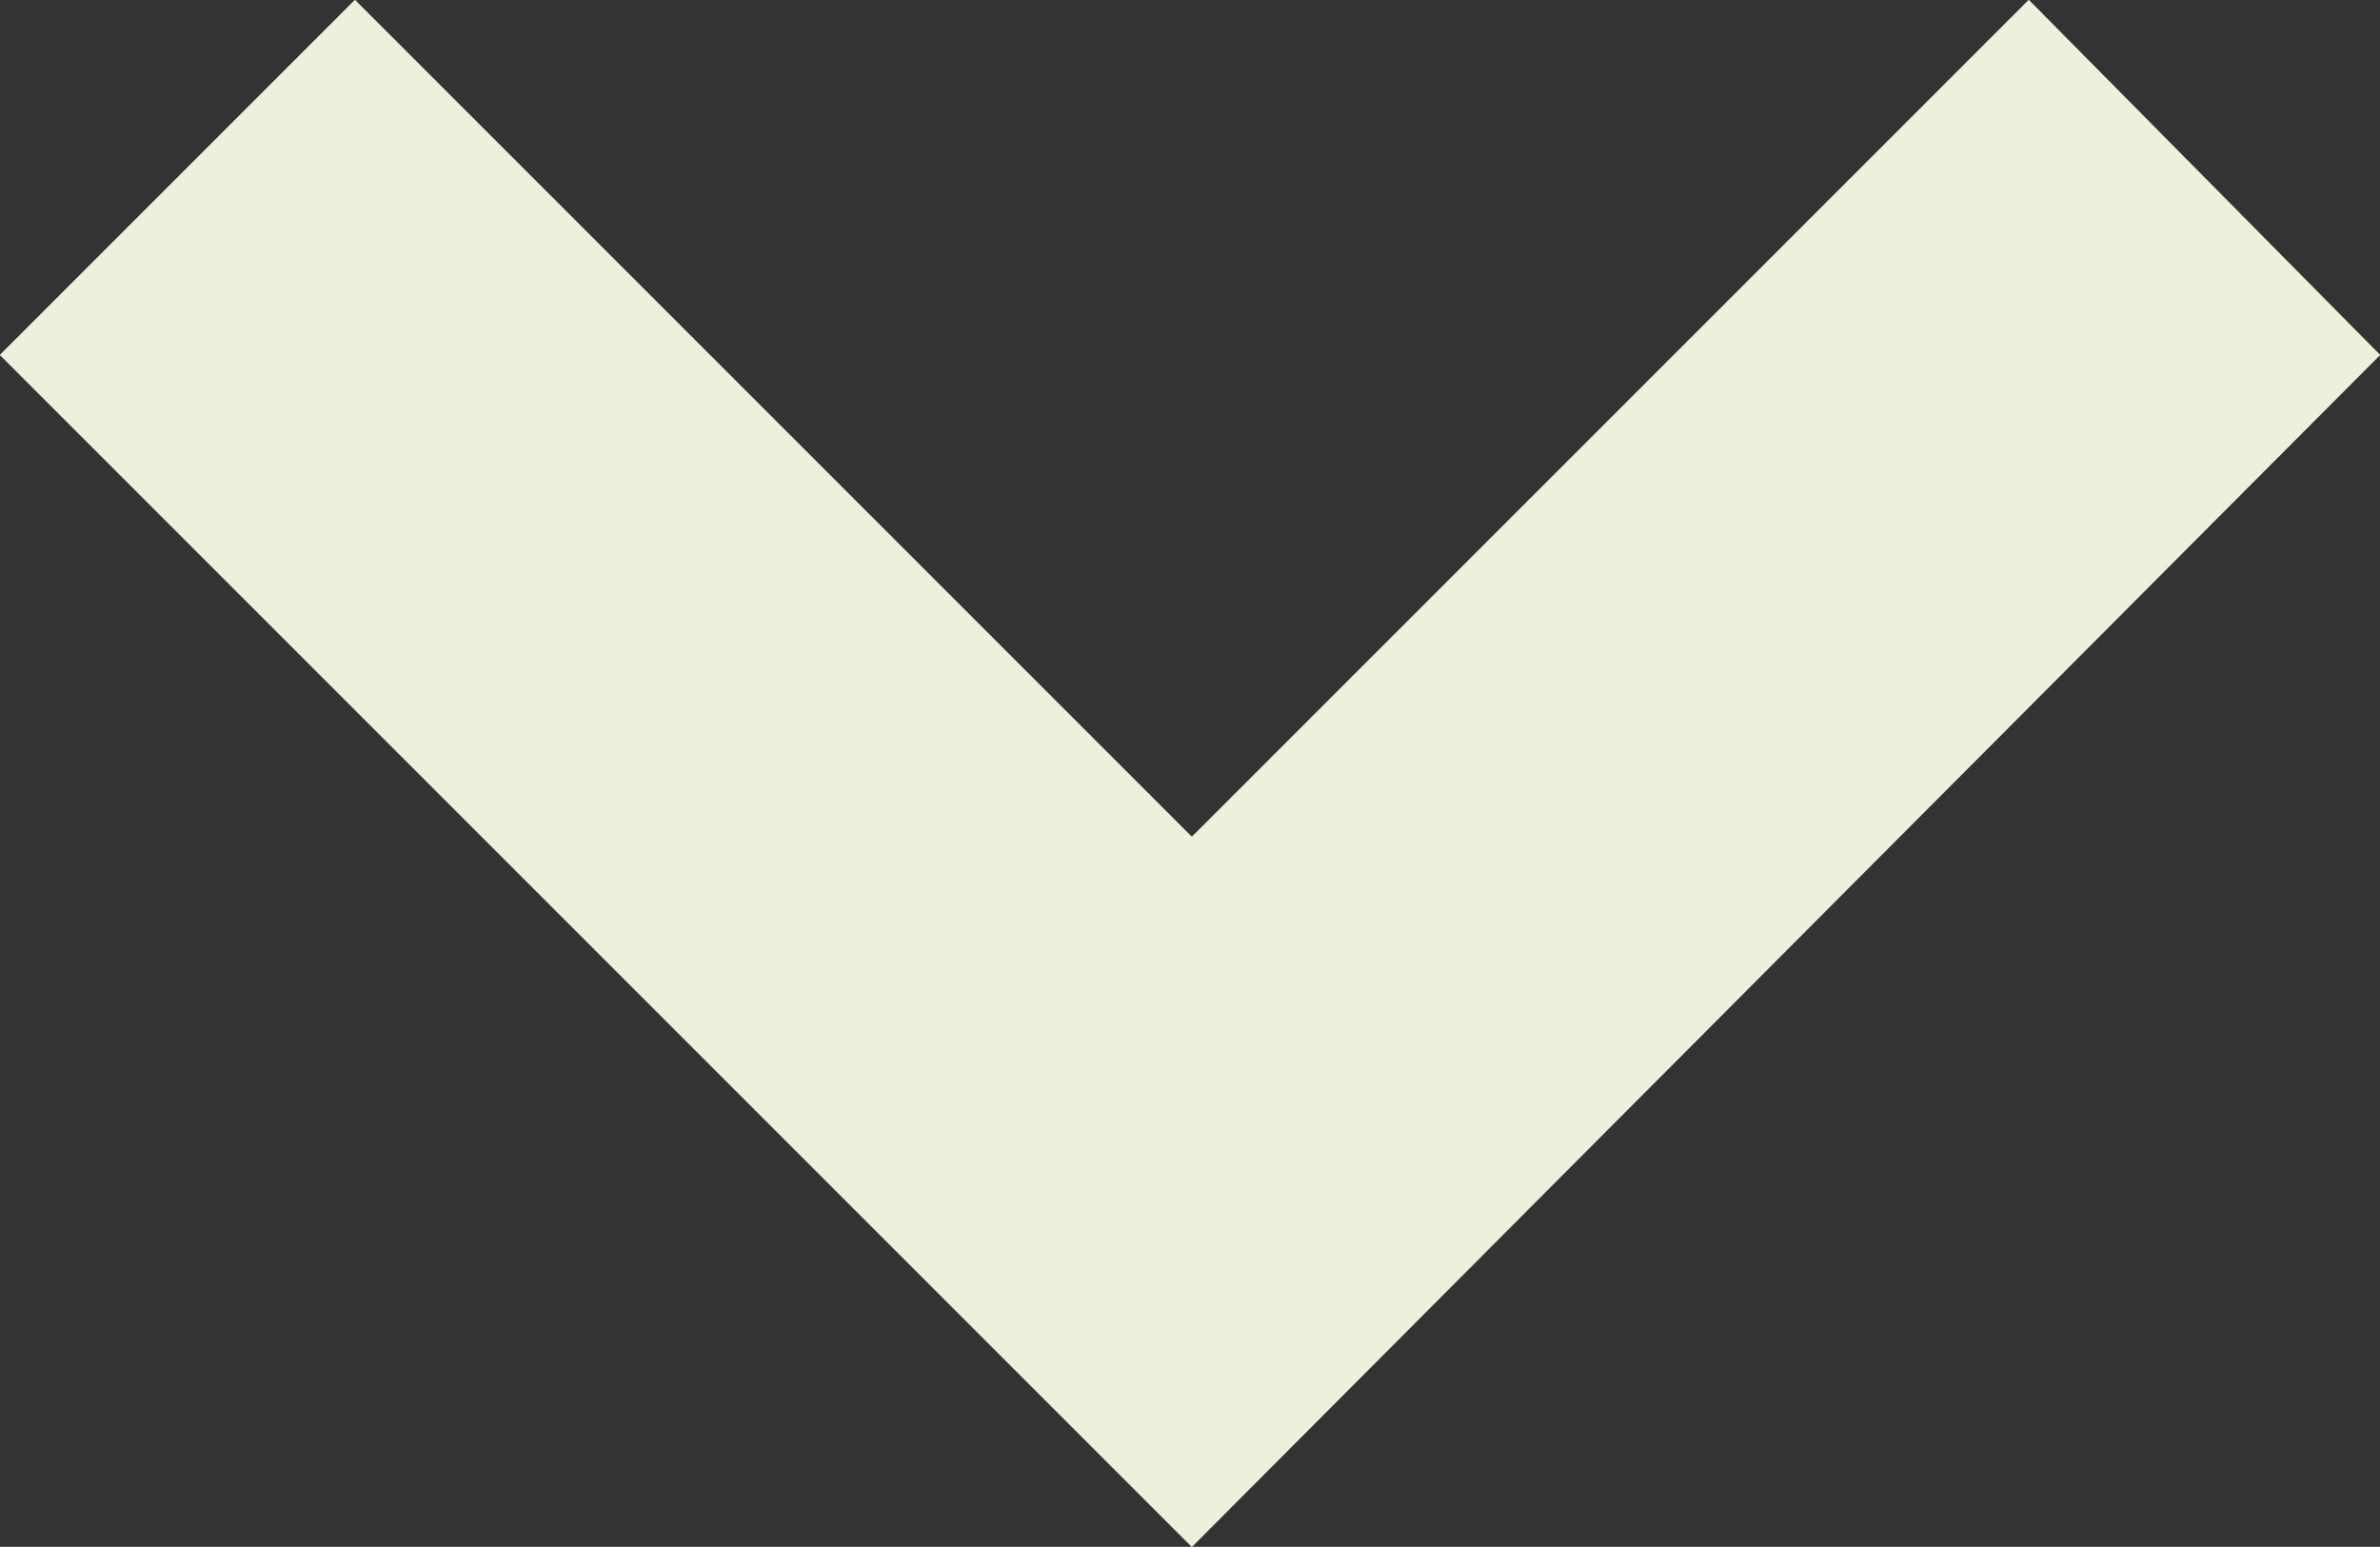 <?xml version="1.0" encoding="UTF-8"?>
<svg id="Ebene_1" xmlns="http://www.w3.org/2000/svg" version="1.1" viewBox="0 0 63.7 41.4">
  <rect x="0" y="0" width="63.7" height="41.4" fill="#333333" stroke="none"/>
  <!-- Generator: Adobe Illustrator 29.1.0, SVG Export Plug-In . SVG Version: 2.1.0 Build 142)  -->
  <defs>
    <style>
      .st0 {
        fill: #ebf1dc;
      }
    </style>
  </defs>
  <polygon class="st0" points="63.7 9.5 31.9 41.4 0 9.5 9.5 0 31.9 22.4 54.3 0 63.7 9.5"/>
  <polygon class="st0" points="63.7 9.5 31.9 41.4 0 9.5 9.5 0 31.9 22.4 54.3 0 63.7 9.5"/>
</svg>
